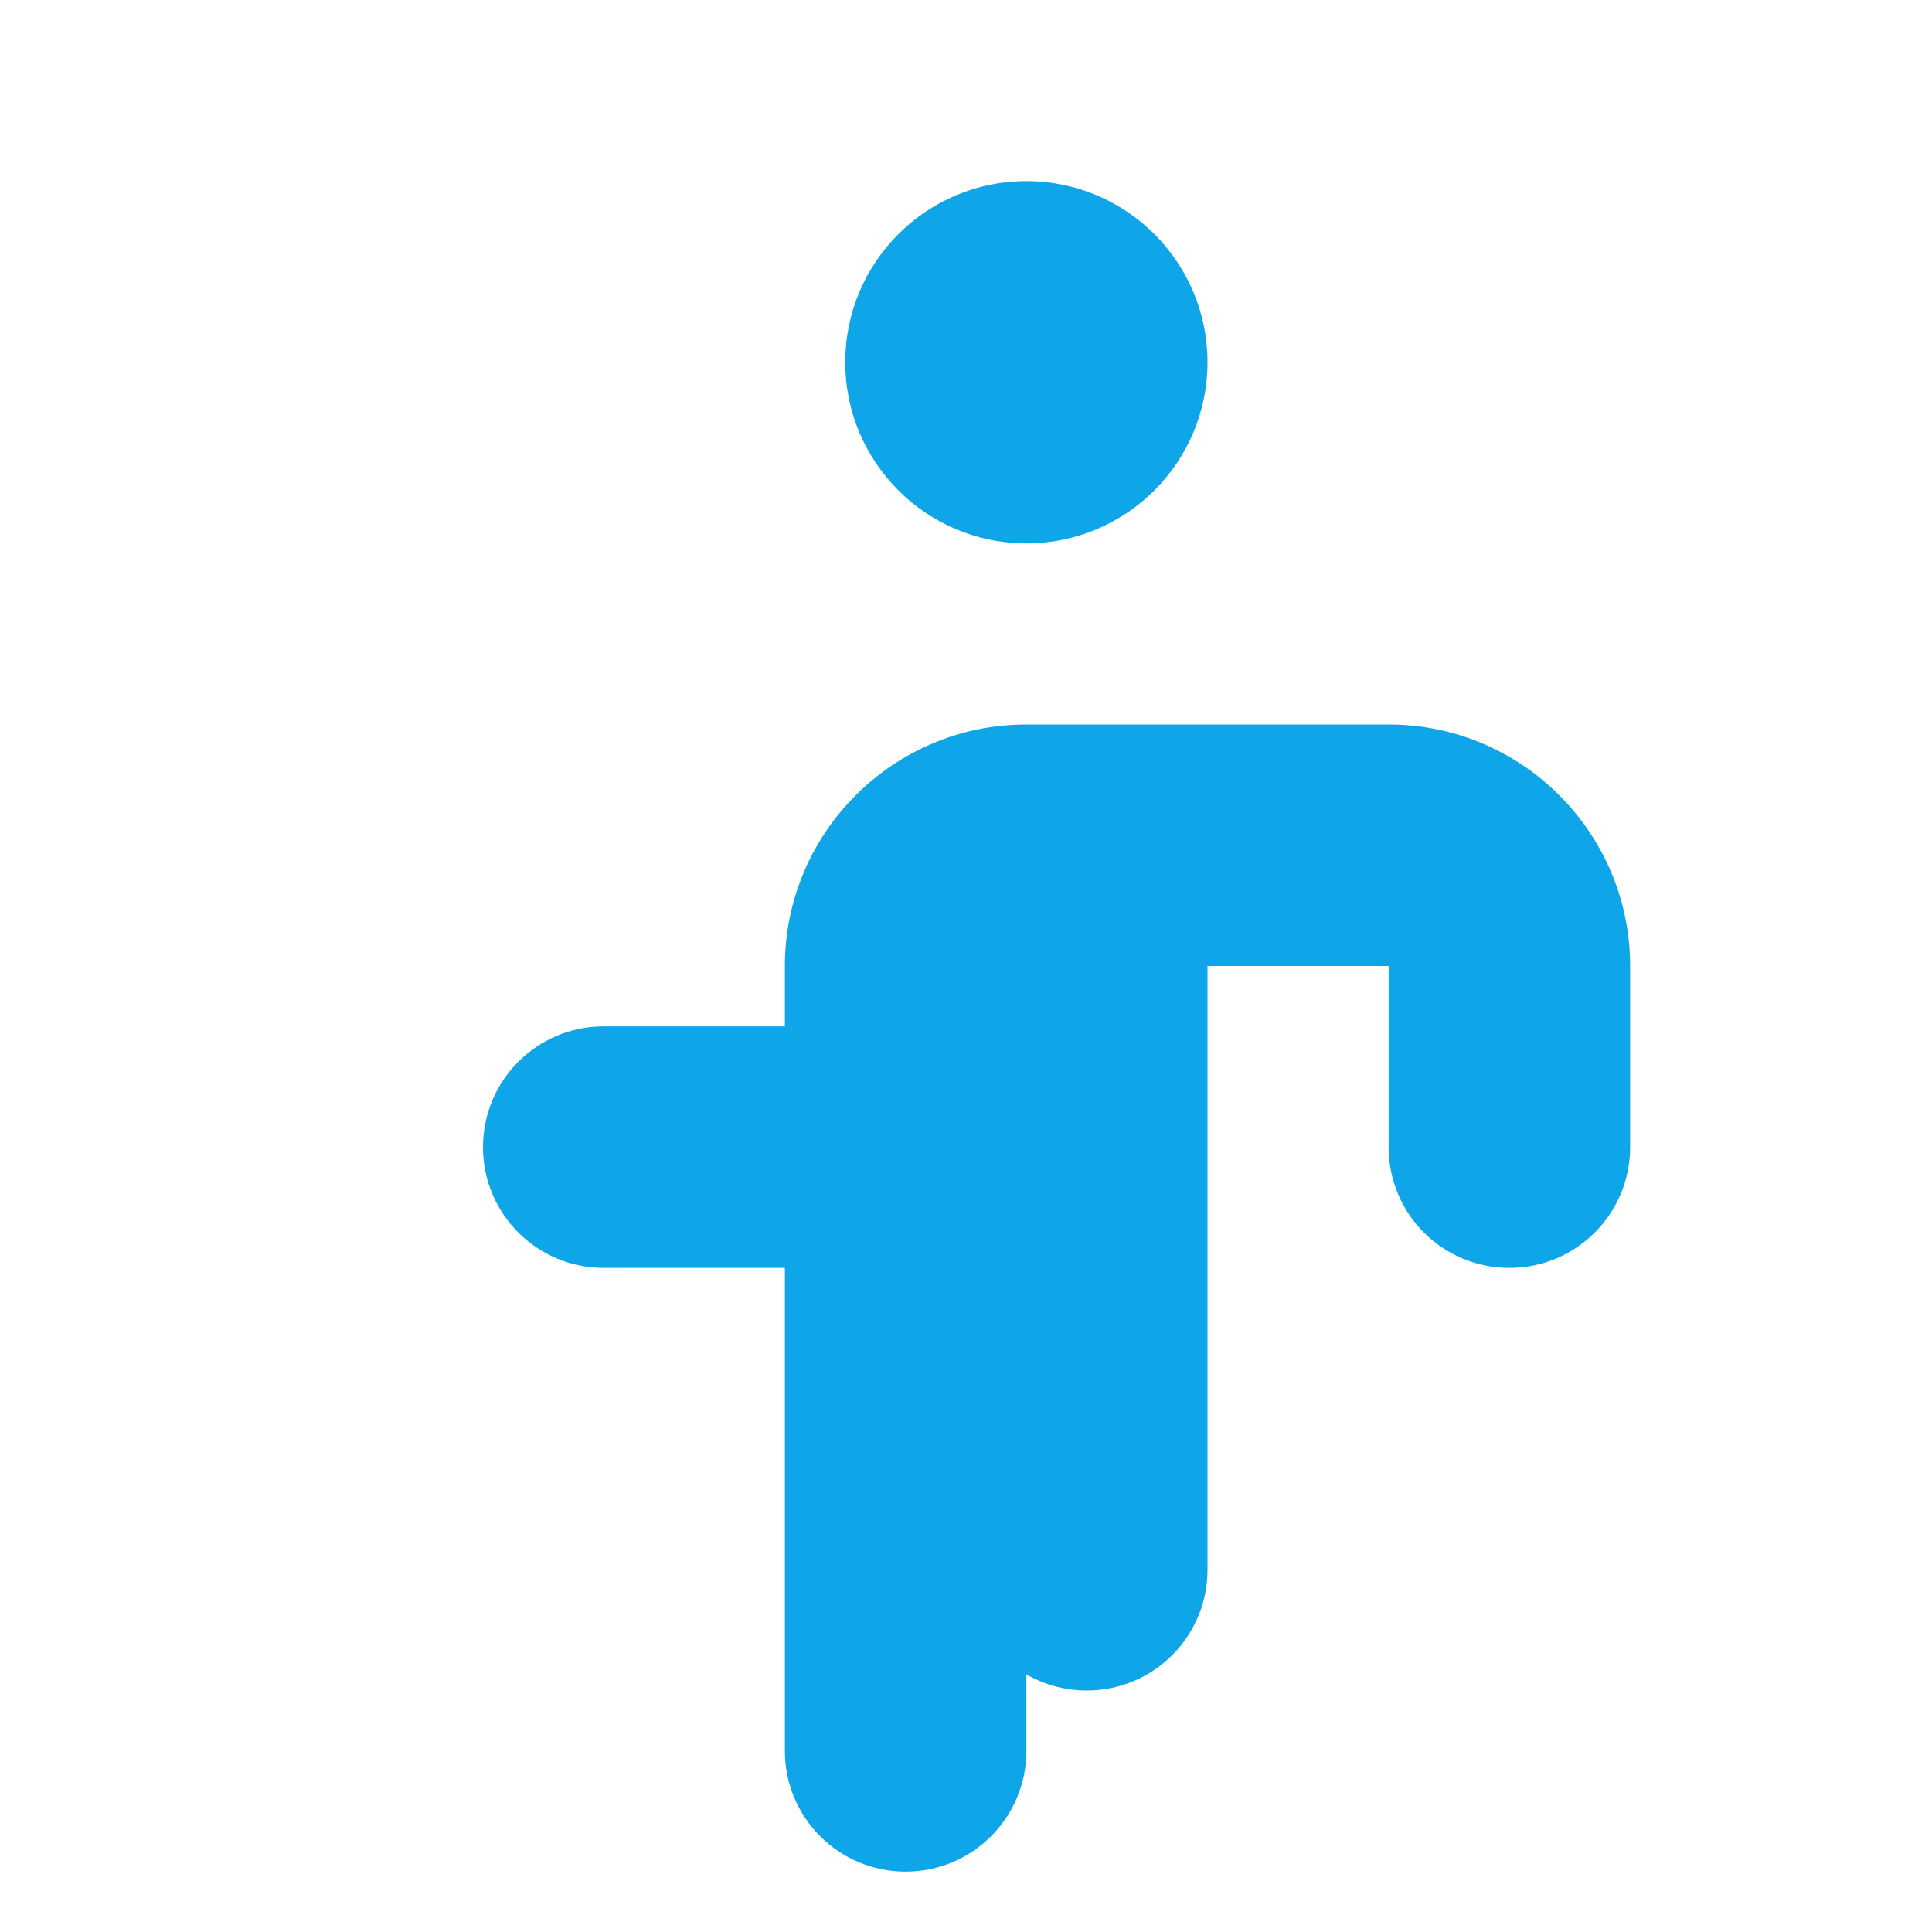 <svg xmlns="http://www.w3.org/2000/svg" viewBox="0 0 512 512">
  <path fill="#0ea5e9" d="M320 96c0 26.5-21.5 48-48 48s-48-21.5-48-48 21.5-48 48-48 48 21.5 48 48zm-48 240v128c0 17.7-14.3 32-32 32s-32-14.3-32-32V336H160c-17.7 0-32-14.3-32-32s14.3-32 32-32h48v-16c0-35.3 28.7-64 64-64h96c35.3 0 64 28.7 64 64v48c0 17.7-14.3 32-32 32s-32-14.3-32-32v-48h-48v160c0 17.7-14.3 32-32 32s-32-14.3-32-32V336h-16z"/>
</svg>